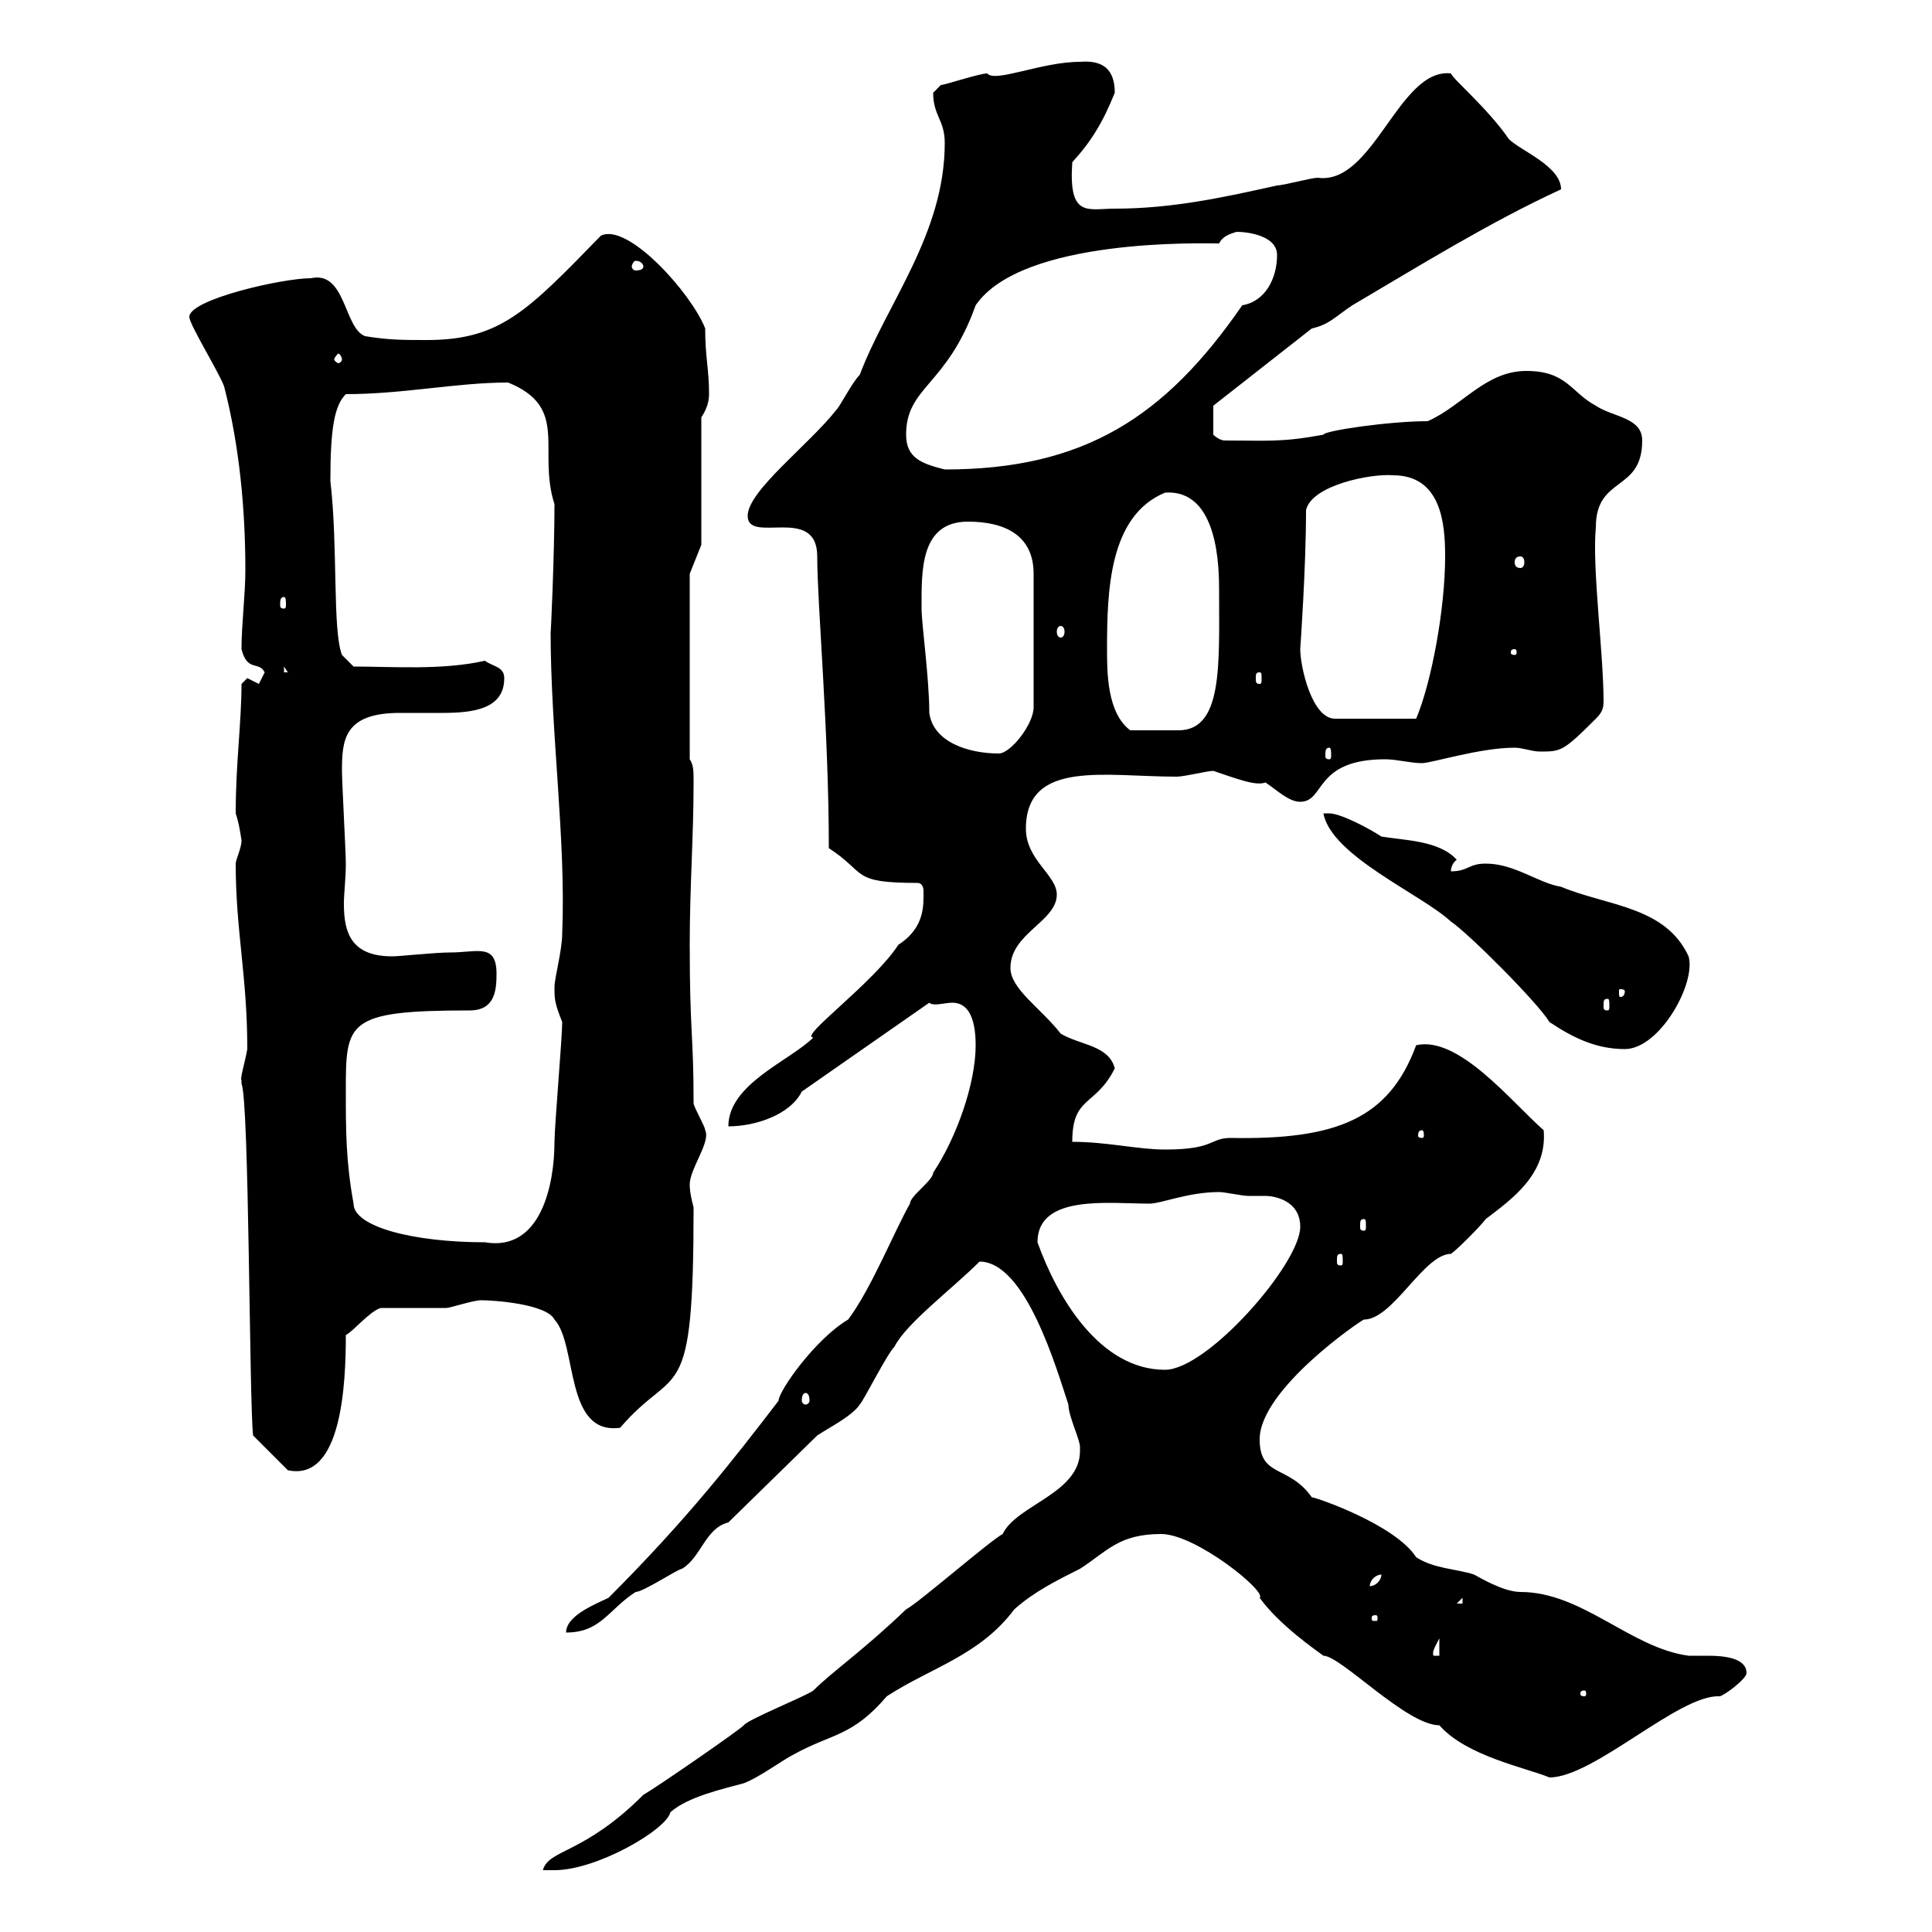 <svg xmlns="http://www.w3.org/2000/svg" xmlns:xlink="http://www.w3.org/1999/xlink" width="300" height="300"><path d="M167.70 225.30C167.70 231.90 157.80 233.70 155.70 238.20C153.90 239.10 142.50 249 140.70 249.90C133.80 256.50 129.30 259.50 126.30 262.50C125.10 263.40 116.10 267 115.50 267.90C114.60 268.80 102 277.50 99.90 278.70C90.60 288 85.20 287.10 84.30 290.40C84.30 290.40 85.50 290.40 86.10 290.40C92.70 290.40 103.50 284.10 104.10 281.40C106.80 279 112.20 277.80 115.50 276.90C117.90 276 121.50 273.30 123.30 272.40C129.30 269.10 132.30 269.70 137.70 263.40C144.60 258.90 152.10 257.10 157.50 249.90C160.50 247.20 164.10 245.40 167.70 243.60C171.90 240.90 173.70 238.20 180.30 238.20C185.70 238.20 196.80 247.20 195.60 248.10C198.60 252.30 204.30 256.20 205.50 257.10C208.20 257.10 218.40 267.90 223.50 267.90C227.70 272.70 237 274.50 240.60 276C247.50 276 260.70 263.10 267 263.40C267.60 263.40 271.20 260.70 271.20 259.80C271.20 257.40 267.60 257.10 265.20 257.10C264 257.10 263.10 257.10 262.20 257.10C253.20 255.90 245.70 247.20 236.10 247.20C233.40 247.20 229.50 244.80 228.90 244.50C226.20 243.60 222.60 243.60 219.90 241.80C216.60 236.70 204.30 232.50 203.70 232.50C200.10 227.40 195.60 229.50 195.60 223.50C195.60 215.70 211.50 204.90 211.80 204.90C216.30 204.90 221.10 194.70 225.30 194.70C226.20 194.10 229.80 190.50 230.70 189.30C234.60 186.30 240.30 182.40 239.70 175.50C234.60 171 226.50 160.80 219.90 162.30C215.70 173.70 207.60 177 191.10 176.70C187.80 176.70 188.70 178.50 180.90 178.50C176.70 178.50 171.90 177.30 166.50 177.30C166.50 170.10 170.10 171.90 173.10 165.90C172.20 162.30 167.70 162.30 164.70 160.50C161.70 156.60 156.90 153.60 156.90 150.30C156.90 144.90 164.10 143.10 164.10 138.90C164.10 135.90 159.30 133.50 159.30 128.70C159.30 117.90 171.60 120.60 182.70 120.60C183.90 120.60 187.50 119.70 188.40 119.70C192 120.90 195 122.10 196.50 121.50C198.30 122.70 200.10 124.50 201.90 124.50C205.80 124.50 204 117.90 215.10 117.90C216.90 117.90 219 118.50 220.80 118.50C222.30 118.50 229.80 116.10 235.20 116.10C236.40 116.10 237.90 116.70 239.10 116.70C242.40 116.70 242.70 116.70 247.80 111.60C248.70 110.70 249 110.10 249 108.90C249 101.40 247.20 88.20 247.80 81.90C247.80 73.80 255 76.50 255 68.40C255 64.80 250.50 64.80 247.80 63C243.90 60.90 243.30 57.60 237 57.60C230.70 57.60 227.10 63 221.70 65.40C215.70 65.40 205.50 66.90 205.50 67.50C198.90 68.70 197.10 68.40 190.20 68.40C189.30 68.40 188.40 67.50 188.40 67.50L188.40 63L203.70 51C206.40 50.40 207.30 49.20 210 47.40C220.20 41.40 231.30 34.50 242.40 29.40C242.40 25.80 236.10 23.40 234.30 21.60C231 16.80 225.60 12.30 225.30 11.40C217.20 10.50 213.30 28.80 204.60 27.60C203.70 27.60 199.20 28.80 198.30 28.80C190.20 30.60 182.10 32.40 173.10 32.40C168.90 32.40 165.90 33.90 166.50 25.20C169.50 21.90 171.30 18.90 173.10 14.40C173.10 10.80 171.30 9.30 167.70 9.60C161.70 9.60 154.50 12.90 153.30 11.40C152.10 11.40 146.70 13.20 146.10 13.20C146.10 13.20 144.90 14.40 144.90 14.40C144.90 18 146.70 18.60 146.70 22.20C146.70 36.30 137.70 47.10 133.50 58.20C132.30 59.40 130.50 63 129.90 63.60C125.70 69 116.10 76.20 116.10 80.10C116.10 84.60 126.90 78.30 126.90 86.40C126.90 93.90 128.70 113.40 128.70 131.70C134.70 135.60 132 137.10 142.50 137.10C143.10 137.10 143.40 137.70 143.40 138.30C143.40 140.40 143.70 144 139.50 146.70C135.60 152.70 123.90 161.10 126.30 161.10C122.70 164.70 113.10 168.30 113.10 174.90C117.30 174.90 122.70 173.10 124.50 169.50L144.30 155.70C144.90 156.30 146.70 155.70 147.90 155.70C150 155.70 151.50 157.50 151.50 162.30C151.50 168.30 148.50 176.70 144.90 182.10C144.90 183.30 141.30 185.70 141.30 186.90C138.90 191.10 135.30 200.10 131.70 204.90C126.60 207.90 120.90 216 120.90 217.50C114 226.50 106.80 235.80 94.50 248.10C92.70 249 87.90 250.80 87.90 253.50C93.30 253.50 94.50 249.90 98.70 247.20C99.90 247.20 105.30 243.60 105.90 243.60C108.90 241.80 109.50 237.30 113.10 236.40L126.90 222.90C128.70 221.70 132.30 219.90 133.50 218.10C134.10 217.50 137.70 210.30 138.90 209.10C140.70 205.50 147.90 200.10 152.10 195.90C159.30 195.90 164.10 212.70 165.90 218.10C165.90 219.90 167.70 223.50 167.70 224.70C167.70 224.70 167.70 225.30 167.70 225.30ZM246 262.50C246.30 262.50 246.30 262.80 246.30 263.10C246.30 263.10 246.30 263.40 246 263.40C245.40 263.40 245.40 263.10 245.40 263.10C245.40 262.80 245.40 262.50 246 262.50ZM223.50 254.40L223.50 257.10L222.60 257.10C222.30 256.50 222.90 255.60 223.50 254.40ZM213.60 250.80C213.90 250.80 213.90 251.10 213.90 251.10C213.90 251.70 213.90 251.70 213.60 251.70C213 251.70 213 251.70 213 251.10C213 251.10 213 250.80 213.60 250.80ZM227.10 248.10L227.10 249L226.20 249ZM214.50 244.50C214.50 245.40 213.60 246.30 212.70 246.30C212.70 245.40 213.60 244.50 214.50 244.50ZM37.50 167.70C37.50 167.70 37.50 168.30 37.50 168.30C38.70 170.70 38.70 217.80 39.30 222.90L44.70 228.30C53.10 230.10 53.70 214.80 53.70 207.30C54.90 206.70 57.30 203.70 59.10 203.10C60.90 203.10 67.50 203.10 69.30 203.10C69.90 203.10 73.50 201.90 74.70 201.90C76.80 201.90 84.90 202.50 86.10 204.90C89.70 208.80 87.60 222.90 96.30 221.70C105 211.50 107.70 219.30 107.70 187.50C107.40 186.30 107.10 185.10 107.10 183.90C107.10 181.50 110.40 177.30 109.50 175.50C109.50 174.90 107.70 171.90 107.70 171.30C107.70 160.50 107.10 160.50 107.10 146.70C107.10 137.70 107.70 129.90 107.70 121.50C107.70 119.70 107.70 118.80 107.10 117.90L107.10 89.10L108.90 84.60L108.90 64.80C109.50 63.90 110.10 62.70 110.10 61.20C110.10 57.30 109.50 55.50 109.50 51C107.40 45.60 97.50 34.50 93.30 36.60C81.90 48.30 77.70 52.80 66.30 52.80C62.70 52.80 60.30 52.80 56.70 52.20C53.40 51 53.70 42 48.30 43.20C43.80 43.20 29.40 46.50 29.40 49.20C29.40 50.40 33.90 57.60 34.80 60C37.20 69.30 38.10 79.20 38.10 88.50C38.10 92.40 37.50 96.90 37.50 100.80C38.40 104.40 40.20 102.60 41.10 104.40C41.10 104.40 40.20 106.20 40.20 106.20C40.20 106.20 38.40 105.30 38.40 105.30C38.40 105.30 37.50 106.20 37.50 106.20C37.50 112.20 36.60 118.50 36.60 126.30C37.20 128.10 37.50 130.50 37.50 130.50C37.50 131.70 36.60 133.50 36.60 134.10C36.60 144.60 38.40 151.50 38.40 162.90C38.10 164.70 37.20 167.70 37.50 167.70ZM125.10 216.30C125.40 216.30 125.70 216.60 125.70 217.50C125.70 217.80 125.40 218.10 125.10 218.10C124.80 218.10 124.50 217.80 124.50 217.50C124.50 216.60 124.80 216.30 125.10 216.30ZM161.10 192.90C161.10 185.40 172.20 186.90 178.50 186.90C180.30 186.90 184.50 185.10 189.30 185.10C190.20 185.10 192.90 185.70 193.80 185.70C194.70 185.70 195.60 185.70 196.50 185.70C197.70 185.70 201.90 186.30 201.90 190.50C201.90 196.20 187.50 212.70 180.90 212.70C170.70 212.70 164.10 201.30 161.10 192.90ZM208.20 194.70C208.50 194.70 208.50 195 208.50 195.90C208.50 196.20 208.50 196.50 208.20 196.50C207.60 196.50 207.60 196.20 207.60 195.90C207.60 195 207.60 194.70 208.20 194.70ZM53.70 169.50C53.70 158.70 53.70 156.90 72.90 156.90C76.80 156.90 77.10 153.90 77.10 151.20C77.10 146.40 74.10 147.90 69.90 147.90C67.50 147.90 62.10 148.50 60.90 148.50C54.60 148.50 53.40 144.90 53.40 140.40C53.40 138.60 53.70 136.50 53.70 134.10C53.70 132.30 53.10 121.50 53.10 119.70C53.10 114.90 53.40 110.70 62.10 110.70C64.20 110.70 66.30 110.70 68.70 110.70C73.50 110.70 78.30 110.10 78.30 105.30C78.30 103.50 76.50 103.50 75.30 102.60C68.70 104.10 60.90 103.50 54.90 103.50L53.10 101.70C51.60 97.80 52.50 84.90 51.30 74.70C51.30 66.60 51.90 63 53.70 61.20C62.70 61.20 70.80 59.40 78.90 59.40C88.50 63.30 83.40 69.90 86.10 78.30C86.10 86.10 85.50 99.30 85.50 98.10C85.50 113.70 87.90 130.50 87.30 144.90C87.30 147.60 86.10 151.80 86.10 153.30C86.10 155.10 86.10 155.70 87.30 158.70C87.30 161.10 86.10 174.90 86.10 177.30C86.10 183.90 84 194.40 75.30 192.90C64.20 192.90 54.90 190.50 54.90 186.90C53.70 180.30 53.70 175.50 53.70 169.50ZM211.80 189.30C212.10 189.30 212.10 189.60 212.10 190.50C212.10 190.80 212.10 191.10 211.80 191.10C211.20 191.10 211.20 190.80 211.20 190.50C211.20 189.60 211.20 189.30 211.80 189.30ZM220.80 175.50C221.10 175.50 221.10 176.10 221.10 176.40C221.10 176.40 221.10 176.70 220.80 176.70C220.20 176.70 220.20 176.40 220.20 176.40C220.20 176.10 220.20 175.50 220.80 175.50ZM240.60 158.70C244.20 161.10 247.80 162.90 252.30 162.90C257.70 162.90 263.40 152.70 262.20 148.50C258.60 140.70 249.60 140.70 242.40 137.70C238.80 137.10 235.20 134.10 230.70 134.10C228 134.10 228 135.30 225.30 135.30C225.30 134.10 226.20 133.50 226.20 133.50C223.50 130.50 218.10 130.50 214.50 129.90C212.70 128.70 208.20 126.30 206.40 126.30C205.50 126.30 205.50 126.30 205.50 126.30C206.70 132.90 220.80 138.90 225.30 143.10C228 144.90 238.80 155.70 240.60 158.70ZM249.60 155.10C249.90 155.10 249.90 155.40 249.90 156.30C249.90 156.60 249.90 156.90 249.60 156.90C249 156.90 249 156.60 249 156.30C249 155.40 249 155.10 249.60 155.10ZM252.30 153.90C252.30 154.80 251.70 154.80 251.70 154.80C251.40 154.80 251.40 154.80 251.40 153.90C251.40 153.60 251.40 153.60 251.70 153.60C251.70 153.60 252.30 153.60 252.30 153.90ZM144.30 110.70C144.30 105.30 143.10 96.90 143.10 94.50C143.10 88.80 142.80 81 150.30 81C156 81 160.50 83.10 160.50 89.10L160.50 109.80C160.50 112.50 156.90 117 155.10 117C150.30 117 144.90 115.20 144.30 110.70ZM206.40 116.10C206.70 116.10 206.70 116.70 206.70 117.30C206.70 117.60 206.70 117.90 206.40 117.90C205.80 117.90 205.80 117.60 205.80 117.30C205.80 116.70 205.80 116.10 206.40 116.10ZM171.90 100.80C171.90 91.80 172.20 80.10 180.90 76.50C189.30 75.90 189.30 88.50 189.30 91.80C189.30 103.20 189.90 113.40 183 113.40C180.60 113.40 177.90 113.40 175.50 113.40C171.90 110.70 171.90 104.40 171.90 100.80ZM201.90 100.80C201.90 100.80 202.80 88.20 202.80 79.20C203.70 75.30 213 73.50 216.30 73.80C223.80 73.80 224.40 81.30 224.40 86.40C224.40 94.50 222.30 105.90 219.90 111.60L207.30 111.60C203.70 111.60 201.90 103.50 201.90 100.80ZM195.60 104.40C195.90 104.40 195.90 104.70 195.90 105.30C195.90 105.90 195.90 106.20 195.60 106.20C195 106.20 195 105.90 195 105.30C195 104.70 195 104.40 195.60 104.40ZM44.10 103.50L44.70 104.40L44.10 104.40ZM237 103.50L238.80 104.40L238.80 104.40ZM235.20 100.80C235.50 100.80 235.50 101.10 235.50 101.40C235.50 101.40 235.50 101.70 235.20 101.70C234.60 101.70 234.60 101.40 234.60 101.40C234.60 101.10 234.60 100.80 235.20 100.80ZM164.70 97.20C165 97.20 165.30 97.50 165.30 98.10C165.30 98.70 165 99 164.70 99C164.40 99 164.10 98.70 164.10 98.10C164.10 97.50 164.40 97.20 164.70 97.20ZM44.10 92.70C44.40 92.70 44.40 93.30 44.40 93.90C44.40 94.20 44.40 94.50 44.10 94.50C43.50 94.50 43.50 94.20 43.50 93.90C43.50 93.30 43.50 92.70 44.10 92.70ZM236.10 86.40C236.40 86.40 236.70 86.70 236.70 87.30C236.70 87.90 236.40 88.20 236.10 88.20C235.50 88.20 235.20 87.90 235.20 87.30C235.20 86.70 235.50 86.40 236.10 86.40ZM140.70 67.50C140.70 60 147 60 151.50 47.40C158.70 36.90 186.90 37.80 189.30 37.80C189.90 36.60 191.10 36.30 192 36C193.80 36 198.30 36.60 198.30 39.60C198.30 43.20 196.50 46.80 192.90 47.40C180.90 64.80 168.30 72.90 146.70 72.90C143.10 72 140.70 71.10 140.70 67.50ZM53.10 55.80C53.10 56.10 52.80 56.40 52.50 56.40C52.50 56.40 51.90 56.10 51.90 55.80C51.90 55.50 52.50 54.90 52.50 54.90C52.80 54.90 53.10 55.50 53.10 55.80ZM99.90 41.40C99.90 41.70 99.60 42 98.70 42C98.40 42 98.10 41.70 98.10 41.40C98.10 41.10 98.40 40.50 98.70 40.50C99.60 40.50 99.90 41.10 99.90 41.40Z"/></svg>